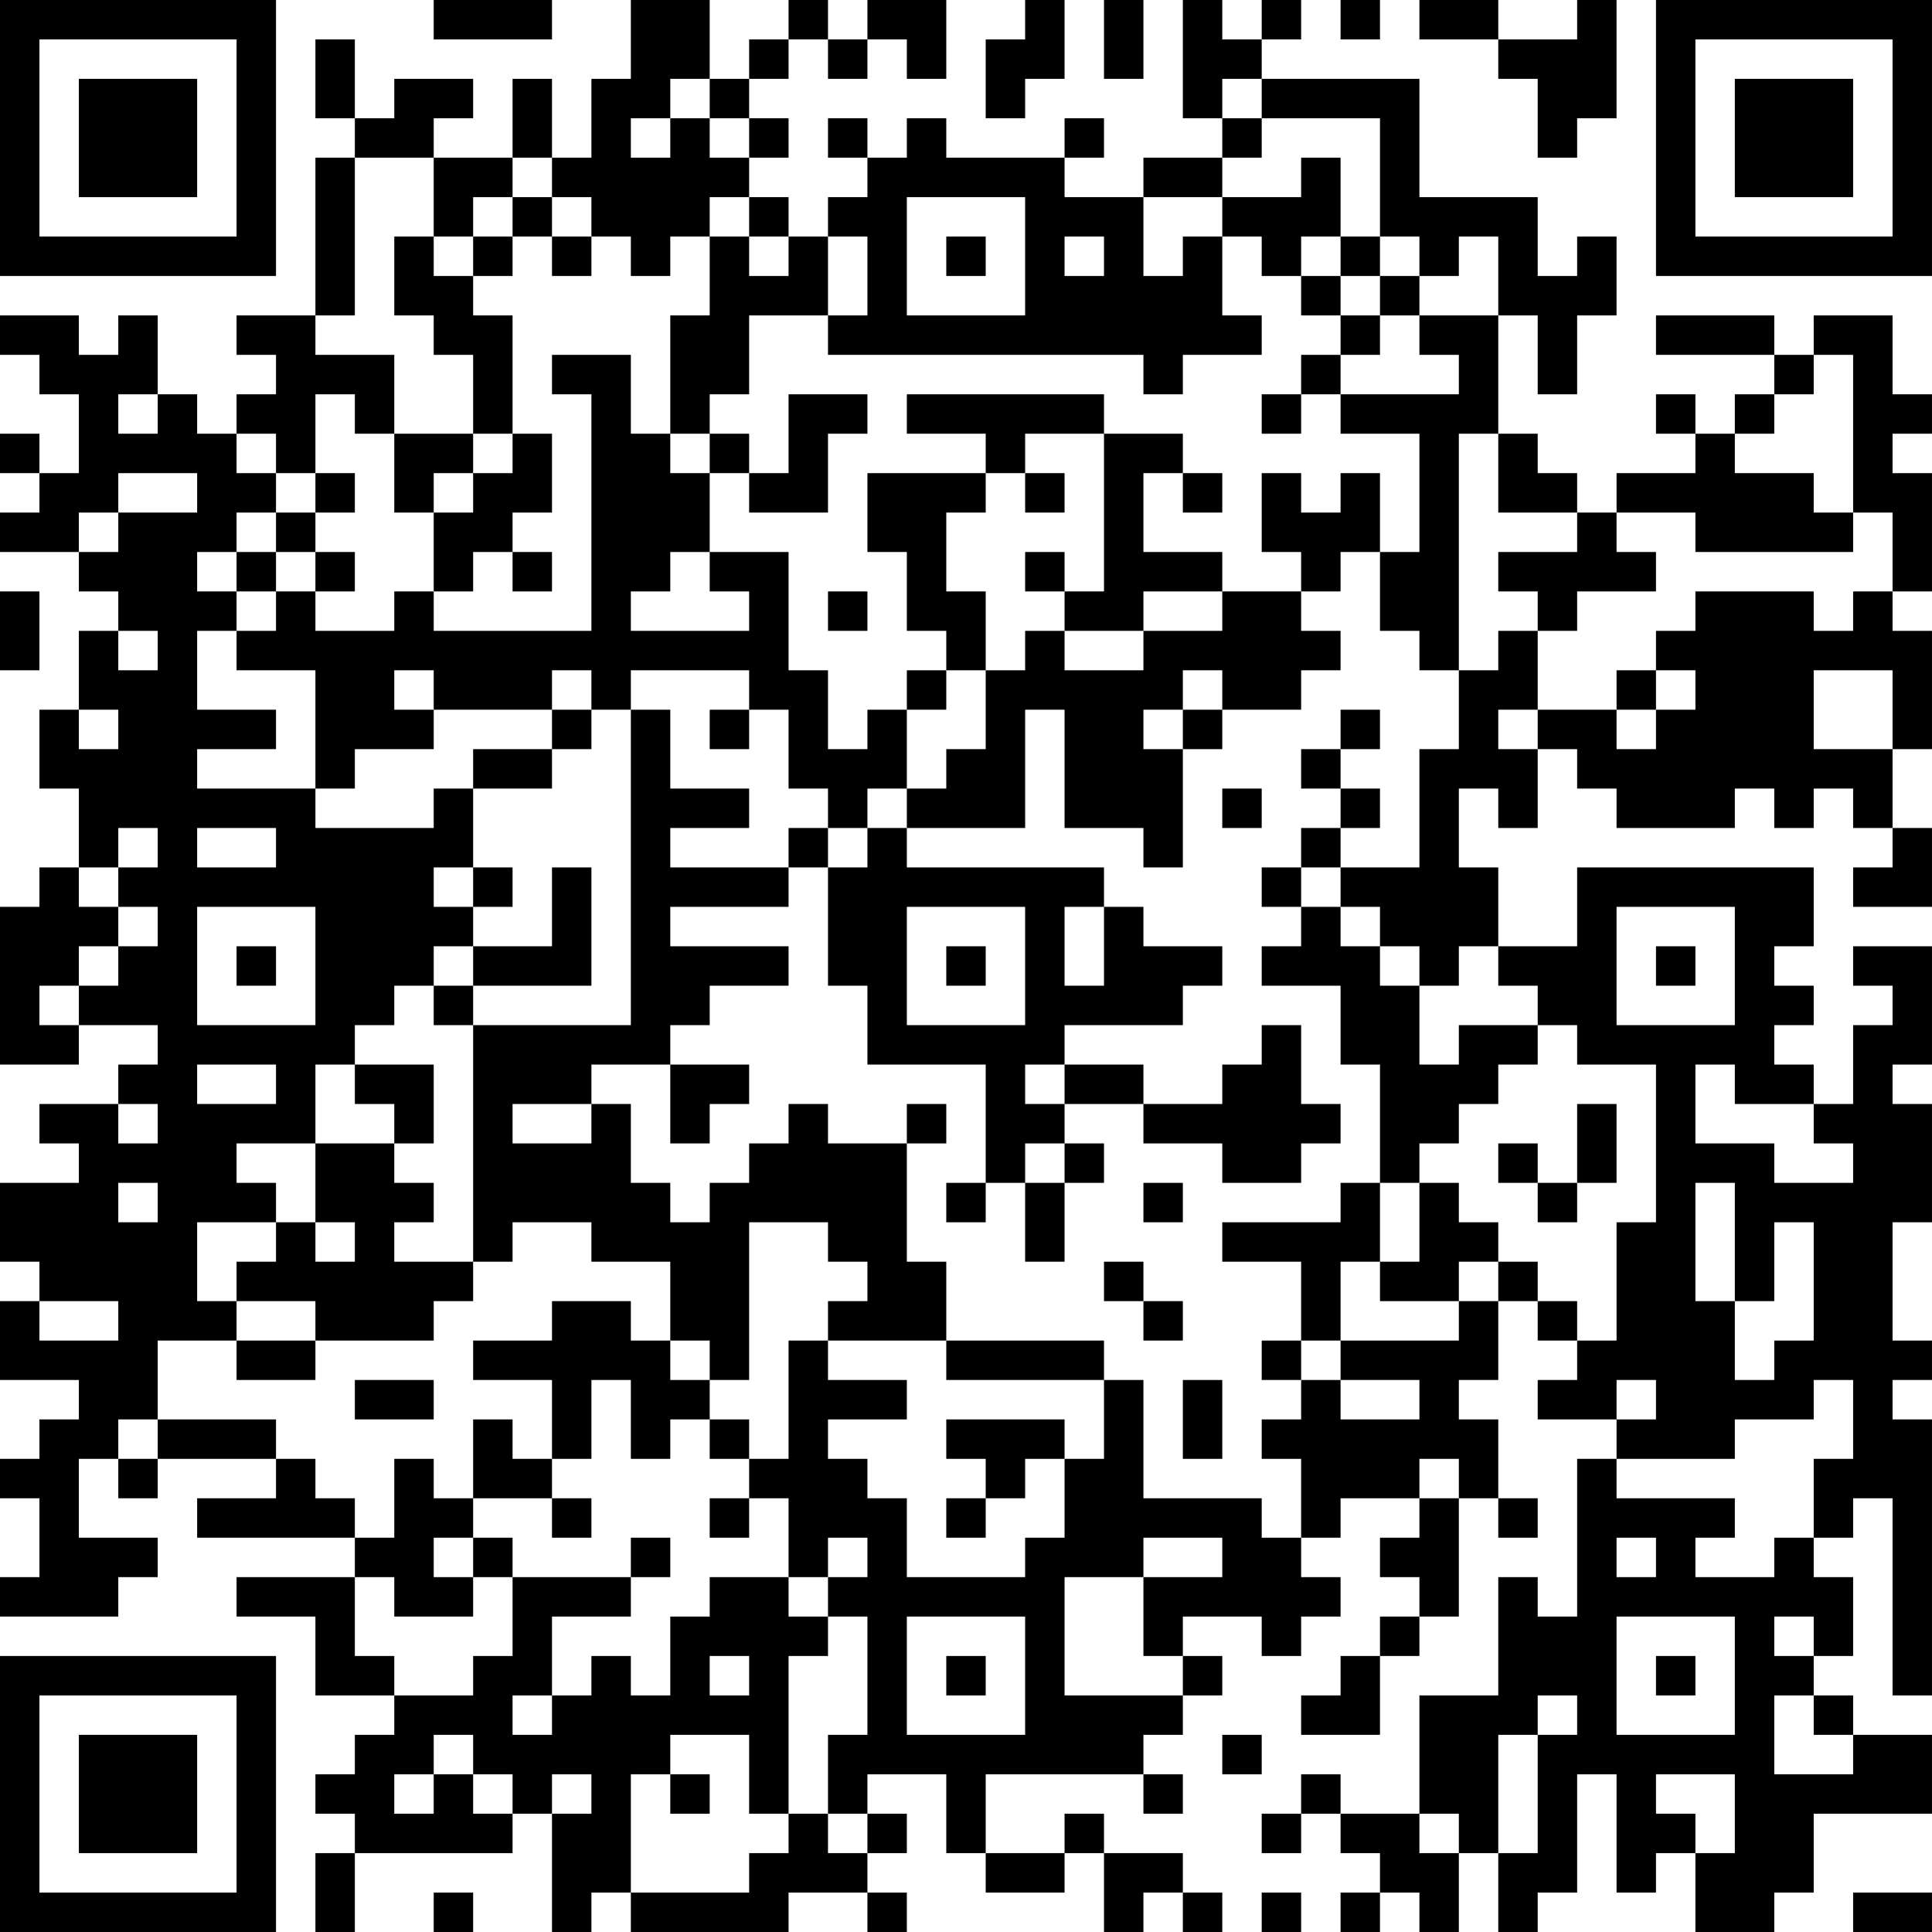 <?xml version="1.0" encoding="UTF-8"?>
<svg xmlns="http://www.w3.org/2000/svg" version="1.1" width="250" height="250" viewBox="0 0 250 250"><rect x="0" y="0" width="250" height="250" fill="#ffffff"/><g transform="scale(5.102)"><g transform="translate(0,0)"><path fill-rule="evenodd" d="M11 0L11 1L14 1L14 0ZM16 0L16 2L15 2L15 4L14 4L14 2L13 2L13 4L11 4L11 3L12 3L12 2L10 2L10 3L9 3L9 1L8 1L8 3L9 3L9 4L8 4L8 8L6 8L6 9L7 9L7 10L6 10L6 11L5 11L5 10L4 10L4 8L3 8L3 9L2 9L2 8L0 8L0 9L1 9L1 10L2 10L2 12L1 12L1 11L0 11L0 12L1 12L1 13L0 13L0 14L2 14L2 15L3 15L3 16L2 16L2 18L1 18L1 20L2 20L2 22L1 22L1 23L0 23L0 27L2 27L2 26L4 26L4 27L3 27L3 28L1 28L1 29L2 29L2 30L0 30L0 32L1 32L1 33L0 33L0 35L2 35L2 36L1 36L1 37L0 37L0 38L1 38L1 40L0 40L0 41L3 41L3 40L4 40L4 39L2 39L2 37L3 37L3 38L4 38L4 37L7 37L7 38L5 38L5 39L9 39L9 40L6 40L6 41L8 41L8 43L10 43L10 44L9 44L9 45L8 45L8 46L9 46L9 47L8 47L8 49L9 49L9 47L13 47L13 46L14 46L14 49L15 49L15 48L16 48L16 49L20 49L20 48L22 48L22 49L23 49L23 48L22 48L22 47L23 47L23 46L22 46L22 45L24 45L24 47L25 47L25 48L27 48L27 47L28 47L28 49L29 49L29 48L30 48L30 49L31 49L31 48L30 48L30 47L28 47L28 46L27 46L27 47L25 47L25 45L29 45L29 46L30 46L30 45L29 45L29 44L30 44L30 43L31 43L31 42L30 42L30 41L32 41L32 42L33 42L33 41L34 41L34 40L33 40L33 39L34 39L34 38L36 38L36 39L35 39L35 40L36 40L36 41L35 41L35 42L34 42L34 43L33 43L33 44L35 44L35 42L36 42L36 41L37 41L37 38L38 38L38 39L39 39L39 38L38 38L38 36L37 36L37 35L38 35L38 33L39 33L39 34L40 34L40 35L39 35L39 36L41 36L41 37L40 37L40 41L39 41L39 40L38 40L38 43L36 43L36 46L34 46L34 45L33 45L33 46L32 46L32 47L33 47L33 46L34 46L34 47L35 47L35 48L34 48L34 49L35 49L35 48L36 48L36 49L37 49L37 47L38 47L38 49L39 49L39 48L40 48L40 45L41 45L41 48L42 48L42 47L43 47L43 49L45 49L45 48L46 48L46 46L49 46L49 44L47 44L47 43L46 43L46 42L47 42L47 40L46 40L46 39L47 39L47 38L48 38L48 43L49 43L49 36L48 36L48 35L49 35L49 34L48 34L48 31L49 31L49 28L48 28L48 27L49 27L49 24L47 24L47 25L48 25L48 26L47 26L47 28L46 28L46 27L45 27L45 26L46 26L46 25L45 25L45 24L46 24L46 22L40 22L40 24L38 24L38 22L37 22L37 20L38 20L38 21L39 21L39 19L40 19L40 20L41 20L41 21L44 21L44 20L45 20L45 21L46 21L46 20L47 20L47 21L48 21L48 22L47 22L47 23L49 23L49 21L48 21L48 19L49 19L49 16L48 16L48 15L49 15L49 12L48 12L48 11L49 11L49 10L48 10L48 8L46 8L46 9L45 9L45 8L42 8L42 9L45 9L45 10L44 10L44 11L43 11L43 10L42 10L42 11L43 11L43 12L41 12L41 13L40 13L40 12L39 12L39 11L38 11L38 8L39 8L39 10L40 10L40 8L41 8L41 6L40 6L40 7L39 7L39 5L36 5L36 2L32 2L32 1L33 1L33 0L32 0L32 1L31 1L31 0L30 0L30 3L31 3L31 4L29 4L29 5L27 5L27 4L28 4L28 3L27 3L27 4L24 4L24 3L23 3L23 4L22 4L22 3L21 3L21 4L22 4L22 5L21 5L21 6L20 6L20 5L19 5L19 4L20 4L20 3L19 3L19 2L20 2L20 1L21 1L21 2L22 2L22 1L23 1L23 2L24 2L24 0L22 0L22 1L21 1L21 0L20 0L20 1L19 1L19 2L18 2L18 0ZM26 0L26 1L25 1L25 3L26 3L26 2L27 2L27 0ZM28 0L28 2L29 2L29 0ZM34 0L34 1L35 1L35 0ZM36 0L36 1L38 1L38 2L39 2L39 4L40 4L40 3L41 3L41 0L40 0L40 1L38 1L38 0ZM17 2L17 3L16 3L16 4L17 4L17 3L18 3L18 4L19 4L19 3L18 3L18 2ZM31 2L31 3L32 3L32 4L31 4L31 5L29 5L29 7L30 7L30 6L31 6L31 8L32 8L32 9L30 9L30 10L29 10L29 9L21 9L21 8L22 8L22 6L21 6L21 8L19 8L19 10L18 10L18 11L17 11L17 8L18 8L18 6L19 6L19 7L20 7L20 6L19 6L19 5L18 5L18 6L17 6L17 7L16 7L16 6L15 6L15 5L14 5L14 4L13 4L13 5L12 5L12 6L11 6L11 4L9 4L9 8L8 8L8 9L10 9L10 11L9 11L9 10L8 10L8 12L7 12L7 11L6 11L6 12L7 12L7 13L6 13L6 14L5 14L5 15L6 15L6 16L5 16L5 18L7 18L7 19L5 19L5 20L8 20L8 21L11 21L11 20L12 20L12 22L11 22L11 23L12 23L12 24L11 24L11 25L10 25L10 26L9 26L9 27L8 27L8 29L6 29L6 30L7 30L7 31L5 31L5 33L6 33L6 34L4 34L4 36L3 36L3 37L4 37L4 36L7 36L7 37L8 37L8 38L9 38L9 39L10 39L10 37L11 37L11 38L12 38L12 39L11 39L11 40L12 40L12 41L10 41L10 40L9 40L9 42L10 42L10 43L12 43L12 42L13 42L13 40L16 40L16 41L14 41L14 43L13 43L13 44L14 44L14 43L15 43L15 42L16 42L16 43L17 43L17 41L18 41L18 40L20 40L20 41L21 41L21 42L20 42L20 46L19 46L19 44L17 44L17 45L16 45L16 48L19 48L19 47L20 47L20 46L21 46L21 47L22 47L22 46L21 46L21 44L22 44L22 41L21 41L21 40L22 40L22 39L21 39L21 40L20 40L20 38L19 38L19 37L20 37L20 34L21 34L21 35L23 35L23 36L21 36L21 37L22 37L22 38L23 38L23 40L26 40L26 39L27 39L27 37L28 37L28 35L29 35L29 38L32 38L32 39L33 39L33 37L32 37L32 36L33 36L33 35L34 35L34 36L36 36L36 35L34 35L34 34L37 34L37 33L38 33L38 32L39 32L39 33L40 33L40 34L41 34L41 31L42 31L42 27L40 27L40 26L39 26L39 25L38 25L38 24L37 24L37 25L36 25L36 24L35 24L35 23L34 23L34 22L36 22L36 19L37 19L37 17L38 17L38 16L39 16L39 18L38 18L38 19L39 19L39 18L41 18L41 19L42 19L42 18L43 18L43 17L42 17L42 16L43 16L43 15L46 15L46 16L47 16L47 15L48 15L48 13L47 13L47 9L46 9L46 10L45 10L45 11L44 11L44 12L46 12L46 13L47 13L47 14L43 14L43 13L41 13L41 14L42 14L42 15L40 15L40 16L39 16L39 15L38 15L38 14L40 14L40 13L38 13L38 11L37 11L37 17L36 17L36 16L35 16L35 14L36 14L36 11L34 11L34 10L37 10L37 9L36 9L36 8L38 8L38 6L37 6L37 7L36 7L36 6L35 6L35 3L32 3L32 2ZM33 4L33 5L31 5L31 6L32 6L32 7L33 7L33 8L34 8L34 9L33 9L33 10L32 10L32 11L33 11L33 10L34 10L34 9L35 9L35 8L36 8L36 7L35 7L35 6L34 6L34 4ZM13 5L13 6L12 6L12 7L11 7L11 6L10 6L10 8L11 8L11 9L12 9L12 11L10 11L10 13L11 13L11 15L10 15L10 16L8 16L8 15L9 15L9 14L8 14L8 13L9 13L9 12L8 12L8 13L7 13L7 14L6 14L6 15L7 15L7 16L6 16L6 17L8 17L8 20L9 20L9 19L11 19L11 18L14 18L14 19L12 19L12 20L14 20L14 19L15 19L15 18L16 18L16 26L12 26L12 25L15 25L15 22L14 22L14 24L12 24L12 25L11 25L11 26L12 26L12 32L10 32L10 31L11 31L11 30L10 30L10 29L11 29L11 27L9 27L9 28L10 28L10 29L8 29L8 31L7 31L7 32L6 32L6 33L8 33L8 34L6 34L6 35L8 35L8 34L11 34L11 33L12 33L12 32L13 32L13 31L15 31L15 32L17 32L17 34L16 34L16 33L14 33L14 34L12 34L12 35L14 35L14 37L13 37L13 36L12 36L12 38L14 38L14 39L15 39L15 38L14 38L14 37L15 37L15 35L16 35L16 37L17 37L17 36L18 36L18 37L19 37L19 36L18 36L18 35L19 35L19 31L21 31L21 32L22 32L22 33L21 33L21 34L24 34L24 35L28 35L28 34L24 34L24 32L23 32L23 29L24 29L24 28L23 28L23 29L21 29L21 28L20 28L20 29L19 29L19 30L18 30L18 31L17 31L17 30L16 30L16 28L15 28L15 27L17 27L17 29L18 29L18 28L19 28L19 27L17 27L17 26L18 26L18 25L20 25L20 24L17 24L17 23L20 23L20 22L21 22L21 25L22 25L22 27L25 27L25 30L24 30L24 31L25 31L25 30L26 30L26 32L27 32L27 30L28 30L28 29L27 29L27 28L29 28L29 29L31 29L31 30L33 30L33 29L34 29L34 28L33 28L33 26L32 26L32 27L31 27L31 28L29 28L29 27L27 27L27 26L30 26L30 25L31 25L31 24L29 24L29 23L28 23L28 22L23 22L23 21L26 21L26 18L27 18L27 21L29 21L29 22L30 22L30 19L31 19L31 18L33 18L33 17L34 17L34 16L33 16L33 15L34 15L34 14L35 14L35 12L34 12L34 13L33 13L33 12L32 12L32 14L33 14L33 15L31 15L31 14L29 14L29 12L30 12L30 13L31 13L31 12L30 12L30 11L28 11L28 10L23 10L23 11L25 11L25 12L22 12L22 14L23 14L23 16L24 16L24 17L23 17L23 18L22 18L22 19L21 19L21 17L20 17L20 14L18 14L18 12L19 12L19 13L21 13L21 11L22 11L22 10L20 10L20 12L19 12L19 11L18 11L18 12L17 12L17 11L16 11L16 9L14 9L14 10L15 10L15 16L11 16L11 15L12 15L12 14L13 14L13 15L14 15L14 14L13 14L13 13L14 13L14 11L13 11L13 8L12 8L12 7L13 7L13 6L14 6L14 7L15 7L15 6L14 6L14 5ZM23 5L23 8L26 8L26 5ZM24 6L24 7L25 7L25 6ZM27 6L27 7L28 7L28 6ZM33 6L33 7L34 7L34 8L35 8L35 7L34 7L34 6ZM3 10L3 11L4 11L4 10ZM12 11L12 12L11 12L11 13L12 13L12 12L13 12L13 11ZM26 11L26 12L25 12L25 13L24 13L24 15L25 15L25 17L24 17L24 18L23 18L23 20L22 20L22 21L21 21L21 20L20 20L20 18L19 18L19 17L16 17L16 18L17 18L17 20L19 20L19 21L17 21L17 22L20 22L20 21L21 21L21 22L22 22L22 21L23 21L23 20L24 20L24 19L25 19L25 17L26 17L26 16L27 16L27 17L29 17L29 16L31 16L31 15L29 15L29 16L27 16L27 15L28 15L28 11ZM3 12L3 13L2 13L2 14L3 14L3 13L5 13L5 12ZM26 12L26 13L27 13L27 12ZM7 14L7 15L8 15L8 14ZM17 14L17 15L16 15L16 16L19 16L19 15L18 15L18 14ZM26 14L26 15L27 15L27 14ZM0 15L0 17L1 17L1 15ZM21 15L21 16L22 16L22 15ZM3 16L3 17L4 17L4 16ZM10 17L10 18L11 18L11 17ZM14 17L14 18L15 18L15 17ZM30 17L30 18L29 18L29 19L30 19L30 18L31 18L31 17ZM41 17L41 18L42 18L42 17ZM46 17L46 19L48 19L48 17ZM2 18L2 19L3 19L3 18ZM18 18L18 19L19 19L19 18ZM34 18L34 19L33 19L33 20L34 20L34 21L33 21L33 22L32 22L32 23L33 23L33 24L32 24L32 25L34 25L34 27L35 27L35 30L34 30L34 31L31 31L31 32L33 32L33 34L32 34L32 35L33 35L33 34L34 34L34 32L35 32L35 33L37 33L37 32L38 32L38 31L37 31L37 30L36 30L36 29L37 29L37 28L38 28L38 27L39 27L39 26L37 26L37 27L36 27L36 25L35 25L35 24L34 24L34 23L33 23L33 22L34 22L34 21L35 21L35 20L34 20L34 19L35 19L35 18ZM31 20L31 21L32 21L32 20ZM3 21L3 22L2 22L2 23L3 23L3 24L2 24L2 25L1 25L1 26L2 26L2 25L3 25L3 24L4 24L4 23L3 23L3 22L4 22L4 21ZM5 21L5 22L7 22L7 21ZM12 22L12 23L13 23L13 22ZM5 23L5 26L8 26L8 23ZM23 23L23 26L26 26L26 23ZM27 23L27 25L28 25L28 23ZM41 23L41 26L44 26L44 23ZM6 24L6 25L7 25L7 24ZM24 24L24 25L25 25L25 24ZM42 24L42 25L43 25L43 24ZM5 27L5 28L7 28L7 27ZM26 27L26 28L27 28L27 27ZM43 27L43 29L45 29L45 30L47 30L47 29L46 29L46 28L44 28L44 27ZM3 28L3 29L4 29L4 28ZM13 28L13 29L15 29L15 28ZM40 28L40 30L39 30L39 29L38 29L38 30L39 30L39 31L40 31L40 30L41 30L41 28ZM26 29L26 30L27 30L27 29ZM3 30L3 31L4 31L4 30ZM29 30L29 31L30 31L30 30ZM35 30L35 32L36 32L36 30ZM43 30L43 33L44 33L44 35L45 35L45 34L46 34L46 31L45 31L45 33L44 33L44 30ZM8 31L8 32L9 32L9 31ZM28 32L28 33L29 33L29 34L30 34L30 33L29 33L29 32ZM1 33L1 34L3 34L3 33ZM17 34L17 35L18 35L18 34ZM9 35L9 36L11 36L11 35ZM30 35L30 37L31 37L31 35ZM41 35L41 36L42 36L42 35ZM46 35L46 36L44 36L44 37L41 37L41 38L44 38L44 39L43 39L43 40L45 40L45 39L46 39L46 37L47 37L47 35ZM24 36L24 37L25 37L25 38L24 38L24 39L25 39L25 38L26 38L26 37L27 37L27 36ZM36 37L36 38L37 38L37 37ZM18 38L18 39L19 39L19 38ZM12 39L12 40L13 40L13 39ZM16 39L16 40L17 40L17 39ZM29 39L29 40L27 40L27 43L30 43L30 42L29 42L29 40L31 40L31 39ZM41 39L41 40L42 40L42 39ZM23 41L23 44L26 44L26 41ZM41 41L41 44L44 44L44 41ZM45 41L45 42L46 42L46 41ZM18 42L18 43L19 43L19 42ZM24 42L24 43L25 43L25 42ZM42 42L42 43L43 43L43 42ZM39 43L39 44L38 44L38 47L39 47L39 44L40 44L40 43ZM45 43L45 45L47 45L47 44L46 44L46 43ZM11 44L11 45L10 45L10 46L11 46L11 45L12 45L12 46L13 46L13 45L12 45L12 44ZM31 44L31 45L32 45L32 44ZM14 45L14 46L15 46L15 45ZM17 45L17 46L18 46L18 45ZM42 45L42 46L43 46L43 47L44 47L44 45ZM36 46L36 47L37 47L37 46ZM11 48L11 49L12 49L12 48ZM32 48L32 49L33 49L33 48ZM47 48L47 49L49 49L49 48ZM0 0L0 7L7 7L7 0ZM1 1L1 6L6 6L6 1ZM2 2L2 5L5 5L5 2ZM42 0L42 7L49 7L49 0ZM43 1L43 6L48 6L48 1ZM44 2L44 5L47 5L47 2ZM0 42L0 49L7 49L7 42ZM1 43L1 48L6 48L6 43ZM2 44L2 47L5 47L5 44Z" fill="#000000"/></g></g></svg>
